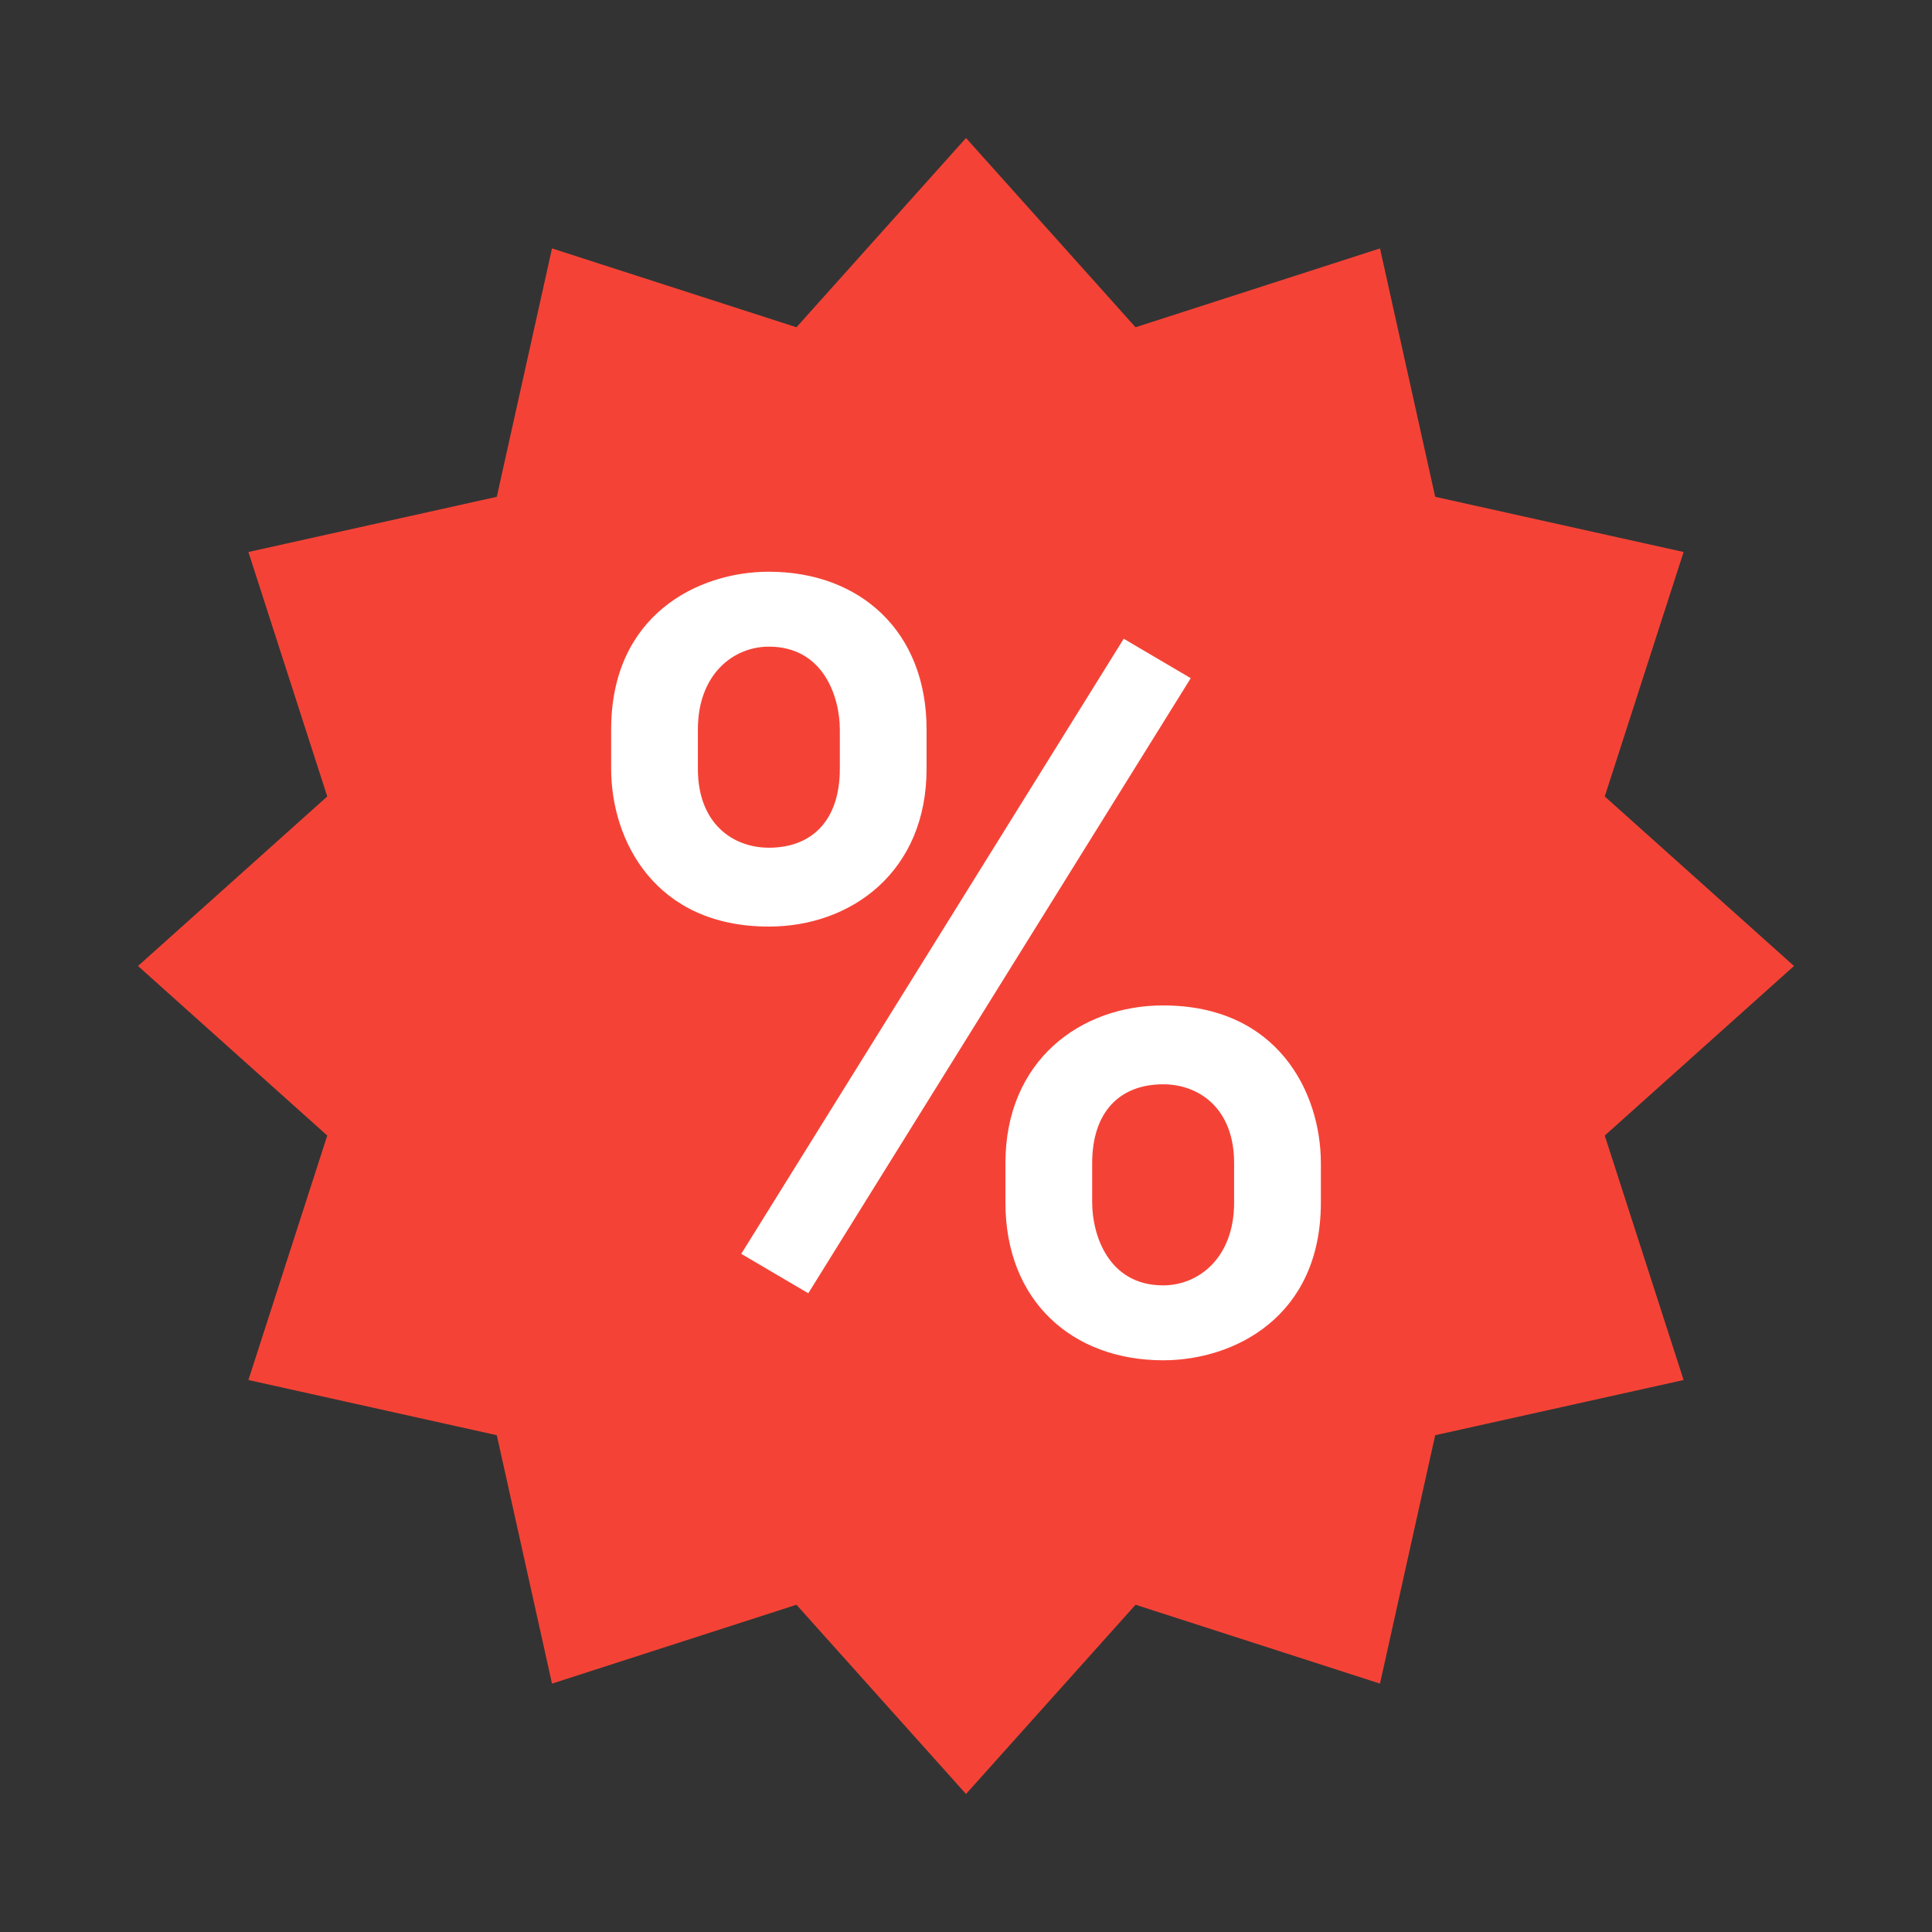 <?xml version="1.0" encoding="UTF-8"?> <svg xmlns="http://www.w3.org/2000/svg" width="130" height="130" viewBox="0 0 130 130" fill="none"><rect x="0" y="0" width="130" height="130" fill="#333333" stroke="none"/> <path d="M96.571 96.572L92.857 113.286L76.408 107.98L65 120.715L53.592 107.98L37.143 113.286L33.428 96.572L16.714 92.858L22.02 76.409L9.286 65L22.02 53.592L16.714 37.143L33.428 33.429L37.143 16.715L53.592 22.021L65 9.286L76.408 22.021L92.857 16.715L96.571 33.429L113.286 37.143L107.98 53.592L120.714 65L107.98 76.409L113.286 92.858L96.571 96.572Z" fill="#F44336"></path> <path d="M49.878 84.368L75.612 42.98L80.123 45.633L54.388 87.021L49.878 84.368ZM51.735 38.47C46.959 38.47 41.123 41.388 41.123 49.082V51.735C41.123 56.511 44.041 62.347 51.735 62.347C57.306 62.347 62.347 58.633 62.347 51.735V49.082C62.347 42.449 57.837 38.47 51.735 38.47ZM56.51 51.735C56.51 55.184 54.653 57.041 51.735 57.041C49.347 57.041 46.959 55.449 46.959 51.735V49.082C46.959 45.368 49.347 43.511 51.735 43.511C55.449 43.511 56.51 46.959 56.51 49.082V51.735ZM78.265 91.531C83.041 91.531 88.878 88.613 88.878 80.919V78.266C88.878 73.49 85.959 67.653 78.265 67.653C72.694 67.653 67.653 71.368 67.653 78.266V80.919C67.653 87.551 72.163 91.531 78.265 91.531ZM73.49 78.266C73.49 74.817 75.347 72.96 78.265 72.96C80.653 72.96 83.041 74.551 83.041 78.266V80.919C83.041 84.633 80.653 86.49 78.265 86.49C74.551 86.49 73.49 83.041 73.49 80.919V78.266Z" fill="white"></path> </svg> 